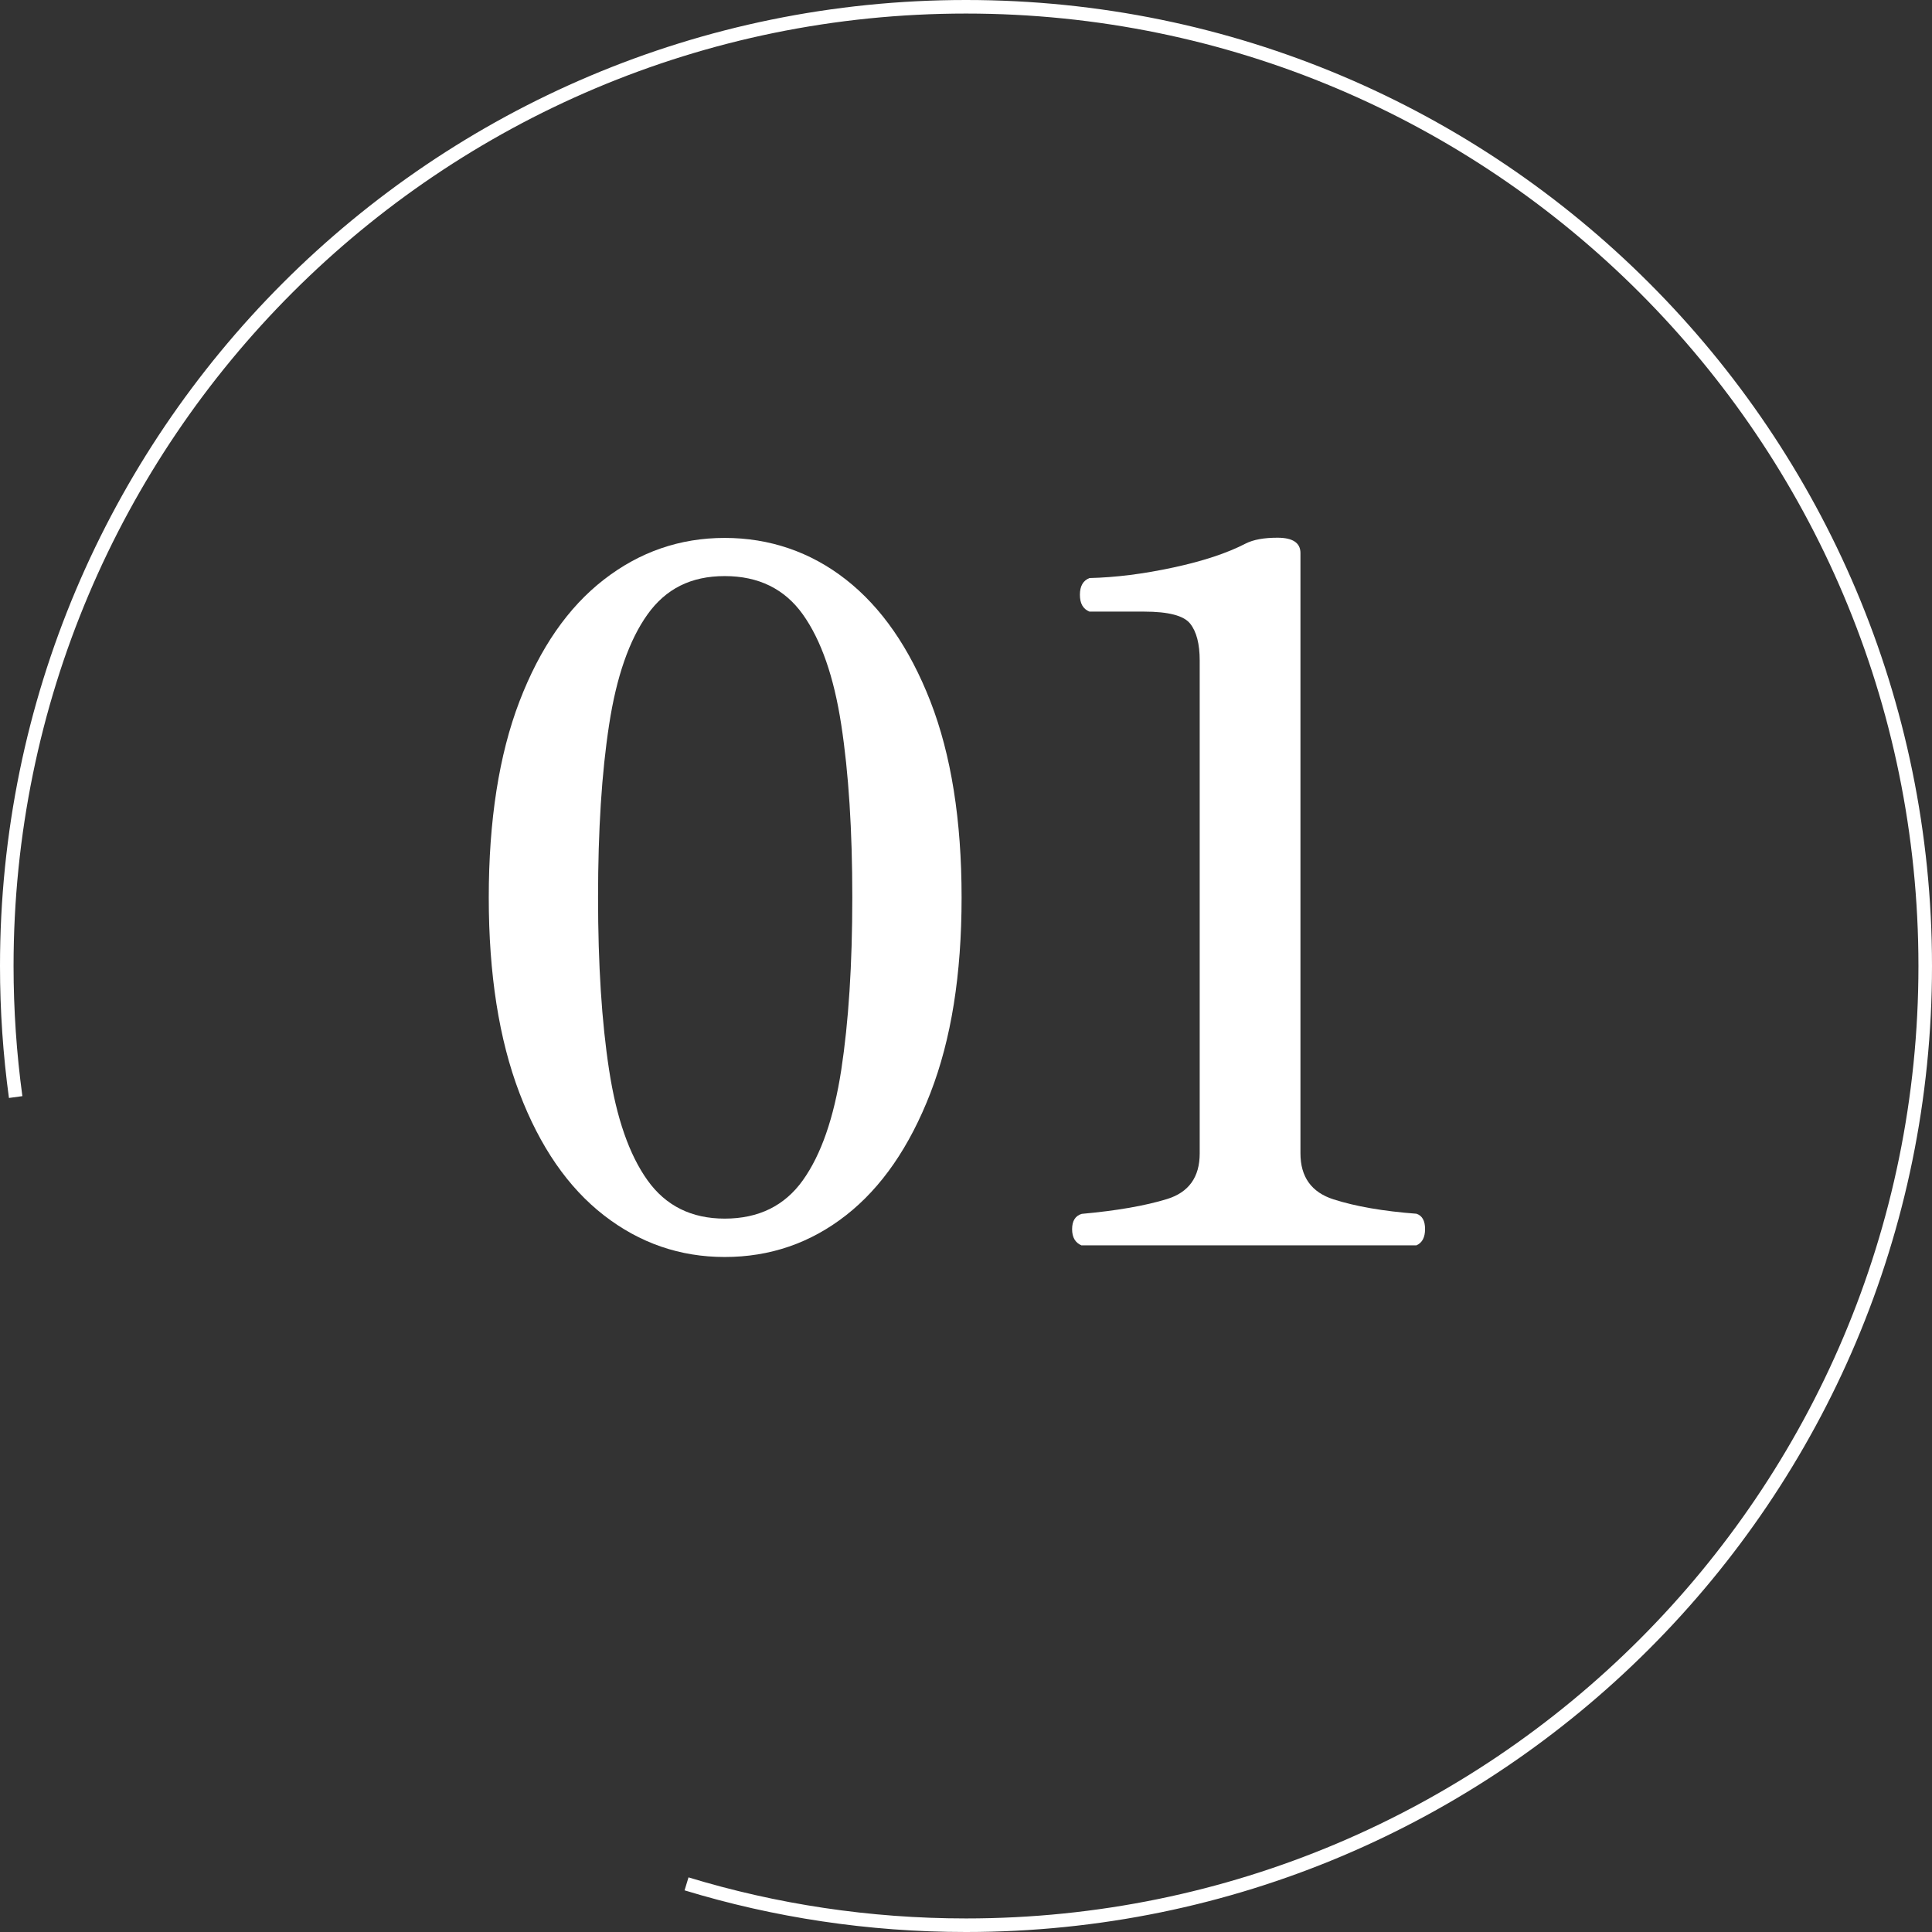 <?xml version="1.0" encoding="UTF-8"?>
<svg id="_レイヤー_2" data-name="レイヤー 2" xmlns="http://www.w3.org/2000/svg" viewBox="0 0 284.96 284.96">
  <rect x="0" y="0" width="284.96" height="284.96" fill="#333333" stroke="none"/>
  <defs>
    <style>
      .cls-1 {
        fill: #fff;
      }

      .cls-2 {
        fill: none;
        stroke: #fff;
        stroke-miterlimit: 10;
        stroke-width: 2px;
      }
    </style>
  </defs>
  <g id="_デザイン" data-name="デザイン">
    <g>
      <g>
        <path class="cls-1" d="M106.89,185.4c-6.6,0-12.54-2.05-17.82-6.15-5.28-4.1-9.43-10.11-12.45-18.03-3.02-7.92-4.53-17.54-4.53-28.85s1.51-21.05,4.53-28.92c3.02-7.87,7.16-13.86,12.45-17.96,5.28-4.1,11.22-6.15,17.82-6.15s12.66,2.05,17.89,6.15,9.38,10.09,12.45,17.96c3.06,7.87,4.6,17.52,4.6,28.92s-1.53,20.93-4.6,28.85c-3.07,7.92-7.21,13.93-12.45,18.03s-11.2,6.15-17.89,6.15ZM106.89,179.74c5,0,8.84-1.89,11.53-5.66,2.69-3.77,4.57-9.19,5.66-16.26,1.08-7.07,1.63-15.56,1.63-25.46s-.54-18.39-1.63-25.46c-1.08-7.07-2.97-12.49-5.66-16.27-2.69-3.77-6.53-5.66-11.53-5.66s-8.7,1.89-11.39,5.66c-2.69,3.77-4.58,9.19-5.66,16.27-1.09,7.07-1.63,15.56-1.63,25.46s.54,18.39,1.63,25.46c1.08,7.07,2.97,12.5,5.66,16.26,2.69,3.77,6.48,5.66,11.39,5.66Z"/>
        <path class="cls-1" d="M159.55,183.7c-.94-.38-1.42-1.18-1.42-2.4s.47-1.98,1.42-2.26c5.18-.47,9.38-1.2,12.59-2.19,3.2-.99,4.81-3.23,4.81-6.72v-72.7c0-2.45-.47-4.27-1.41-5.45-.94-1.18-3.21-1.77-6.79-1.77h-8.06c-.94-.38-1.41-1.2-1.41-2.48s.47-2.1,1.41-2.47c3.87-.09,7.99-.61,12.38-1.56,4.38-.94,7.94-2.12,10.68-3.54,1.13-.57,2.69-.85,4.67-.85,2.26,0,3.39.76,3.39,2.26v88.54c0,3.49,1.63,5.75,4.88,6.79,3.25,1.04,7.33,1.75,12.23,2.12.85.28,1.27,1.04,1.27,2.26s-.42,2.03-1.27,2.4h-49.36Z"/>
      </g>
      <path class="cls-2" d="M2.31,161.81c-.86-6.32-1.31-12.77-1.31-19.33C1,64.34,64.34,1,142.48,1s141.48,63.34,141.48,141.48-63.34,141.48-141.48,141.48c-14.34,0-28.18-2.13-41.22-6.1"/>
    </g>
  </g>
</svg>